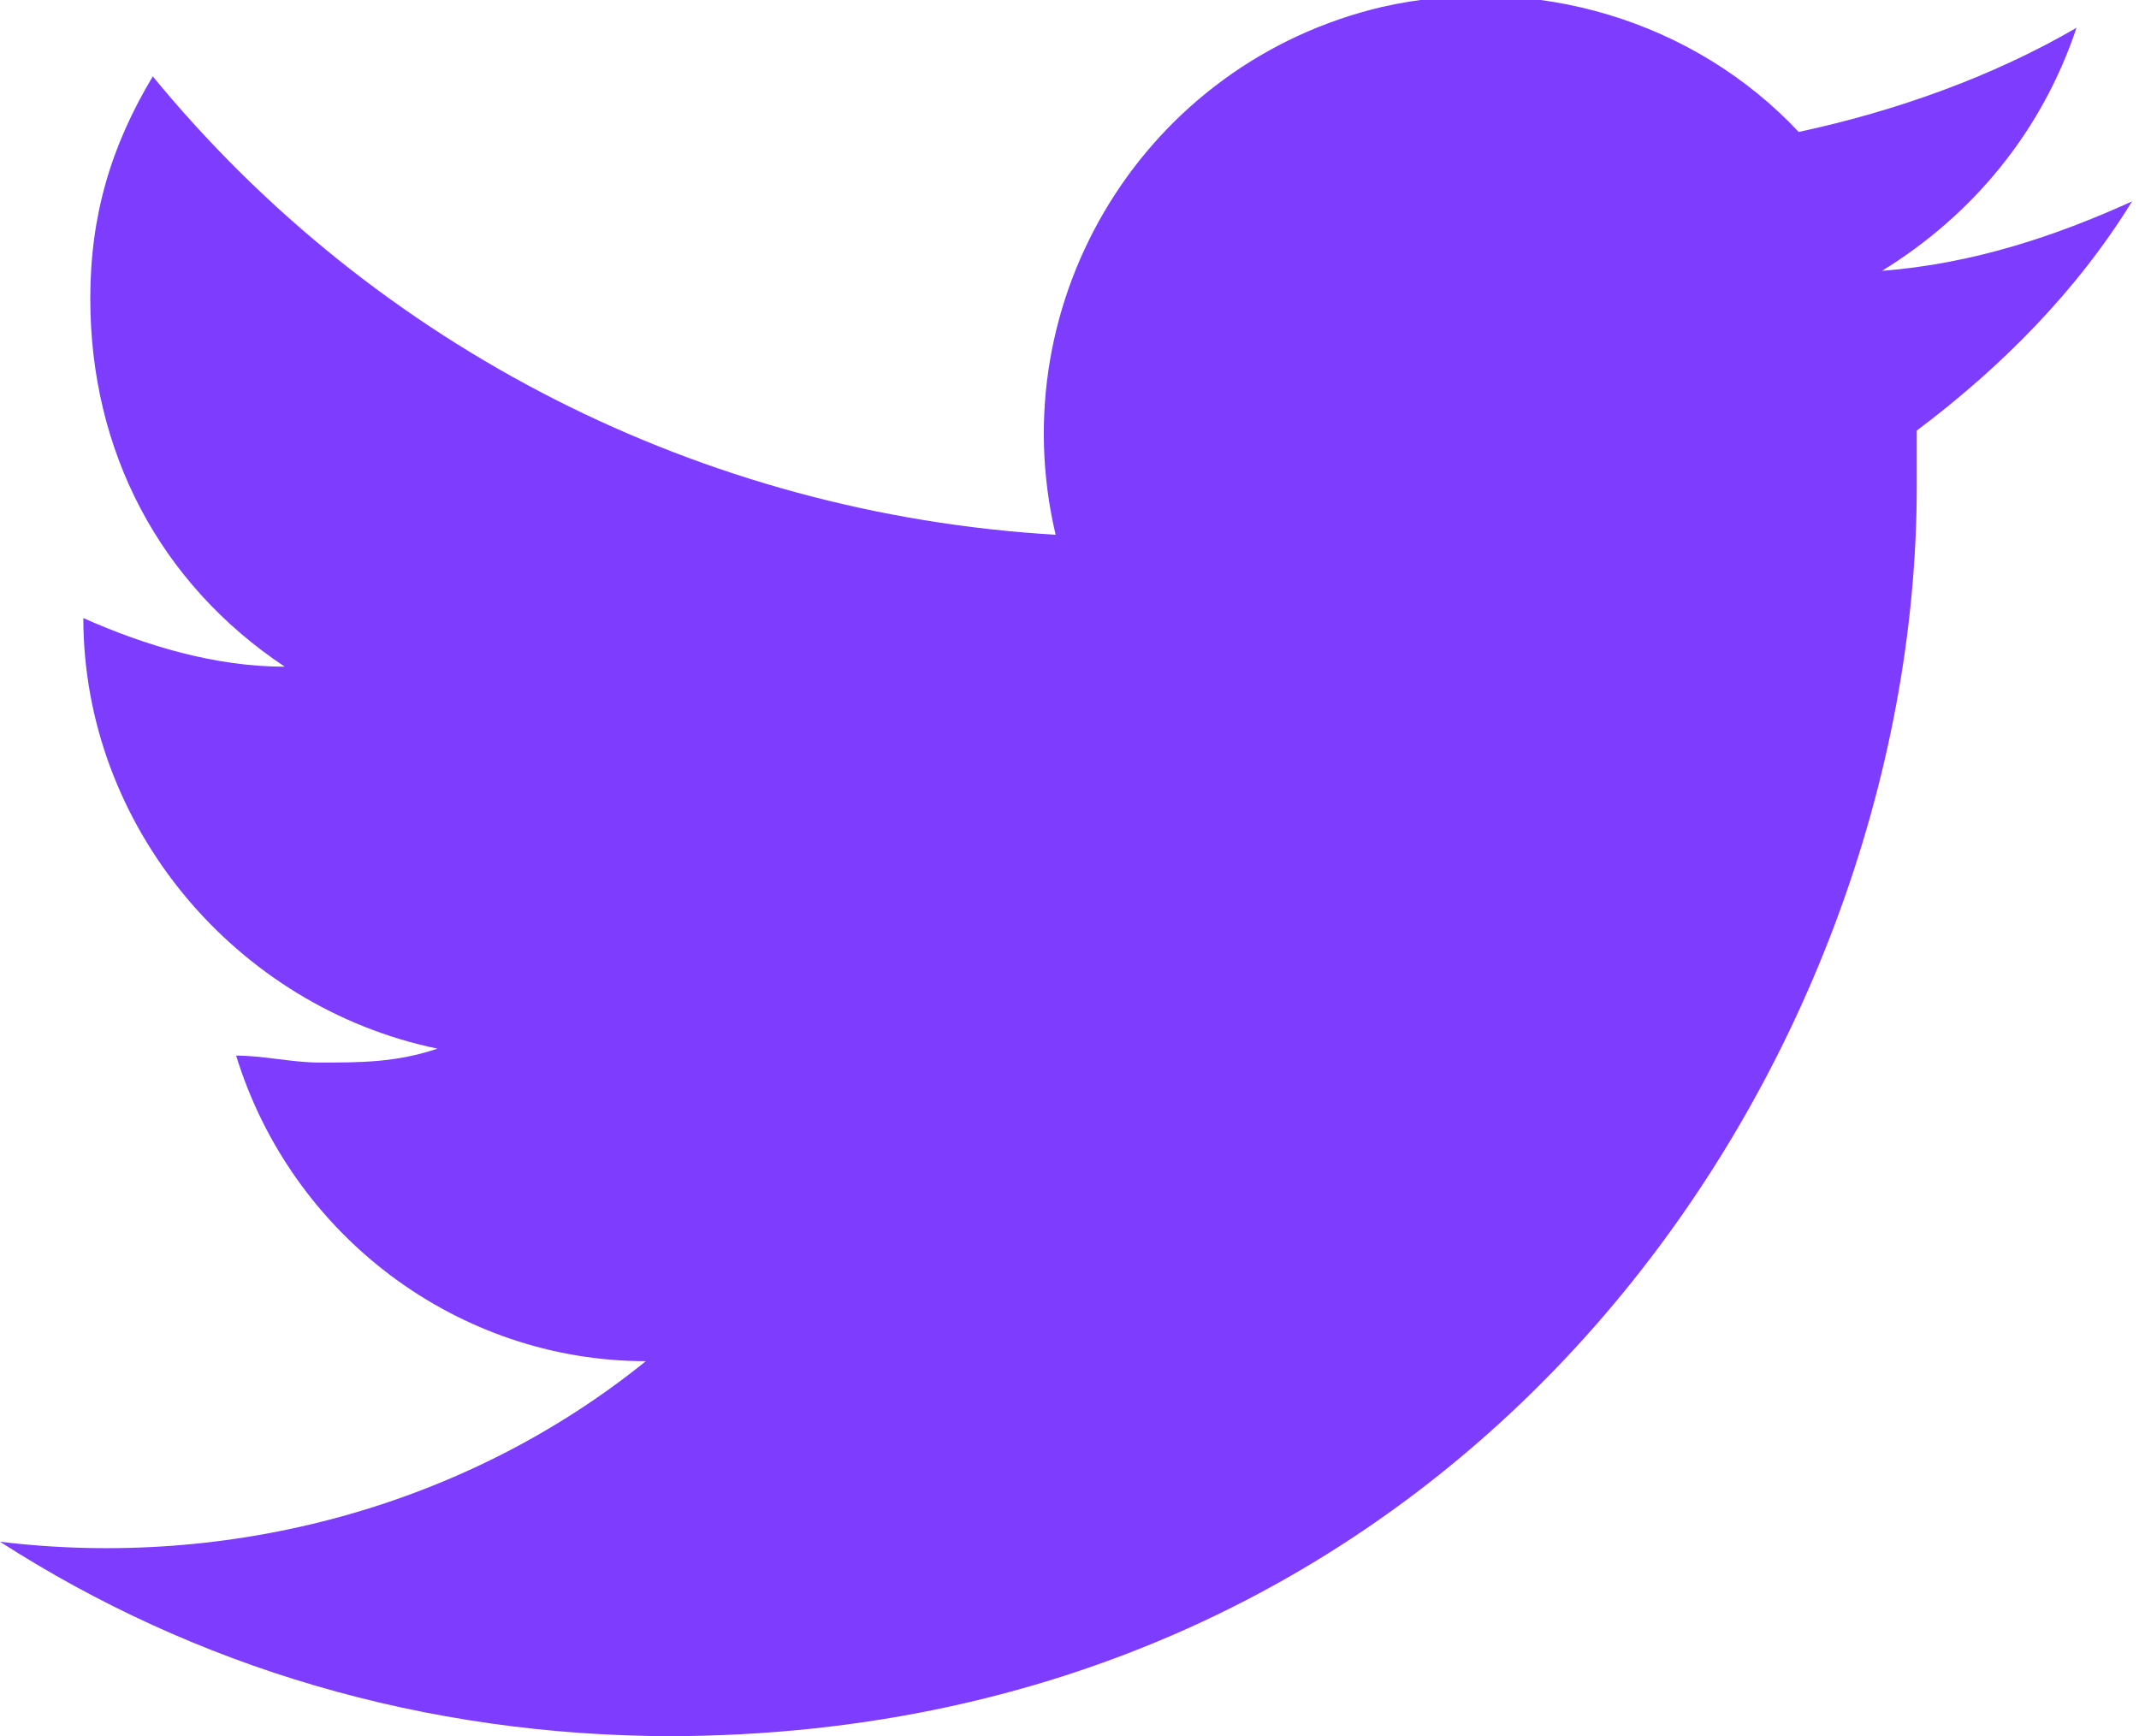 <?xml version="1.0" encoding="UTF-8"?>
<svg id="Layer_1" xmlns="http://www.w3.org/2000/svg" version="1.1" viewBox="0 0 30.8 25">
  <!-- Generator: Adobe Illustrator 29.7.1, SVG Export Plug-In . SVG Version: 2.1.1 Build 8)  -->
  <defs>
    <style>
      .st0 {
        fill: #7d3cff;
      }
    </style>
  </defs>
  <path class="st0" d="M9.7,25c-3.6,0-6.9-1-9.7-2.8,3.3.4,6.7-.5,9.3-2.6-2.7,0-5.1-1.8-5.9-4.4.4,0,.8.1,1.2.1.6,0,1.1,0,1.7-.2-2.9-.6-5.1-3.2-5.1-6.2h0c.9.4,1.9.7,2.9.7-1.8-1.2-2.8-3.1-2.8-5.3,0-1.2.3-2.2.9-3.2,3.2,3.9,7.9,6.3,13,6.6-.8-3.4,1.3-6.8,4.7-7.6,2.2-.5,4.5.2,6,1.8,1.4-.3,2.8-.8,4-1.5-.5,1.5-1.5,2.7-2.8,3.5,1.3-.1,2.5-.5,3.6-1-.8,1.3-1.9,2.4-3.1,3.3,0,.3,0,.5,0,.8,0,8.3-6.4,18-18,18"/>
</svg>